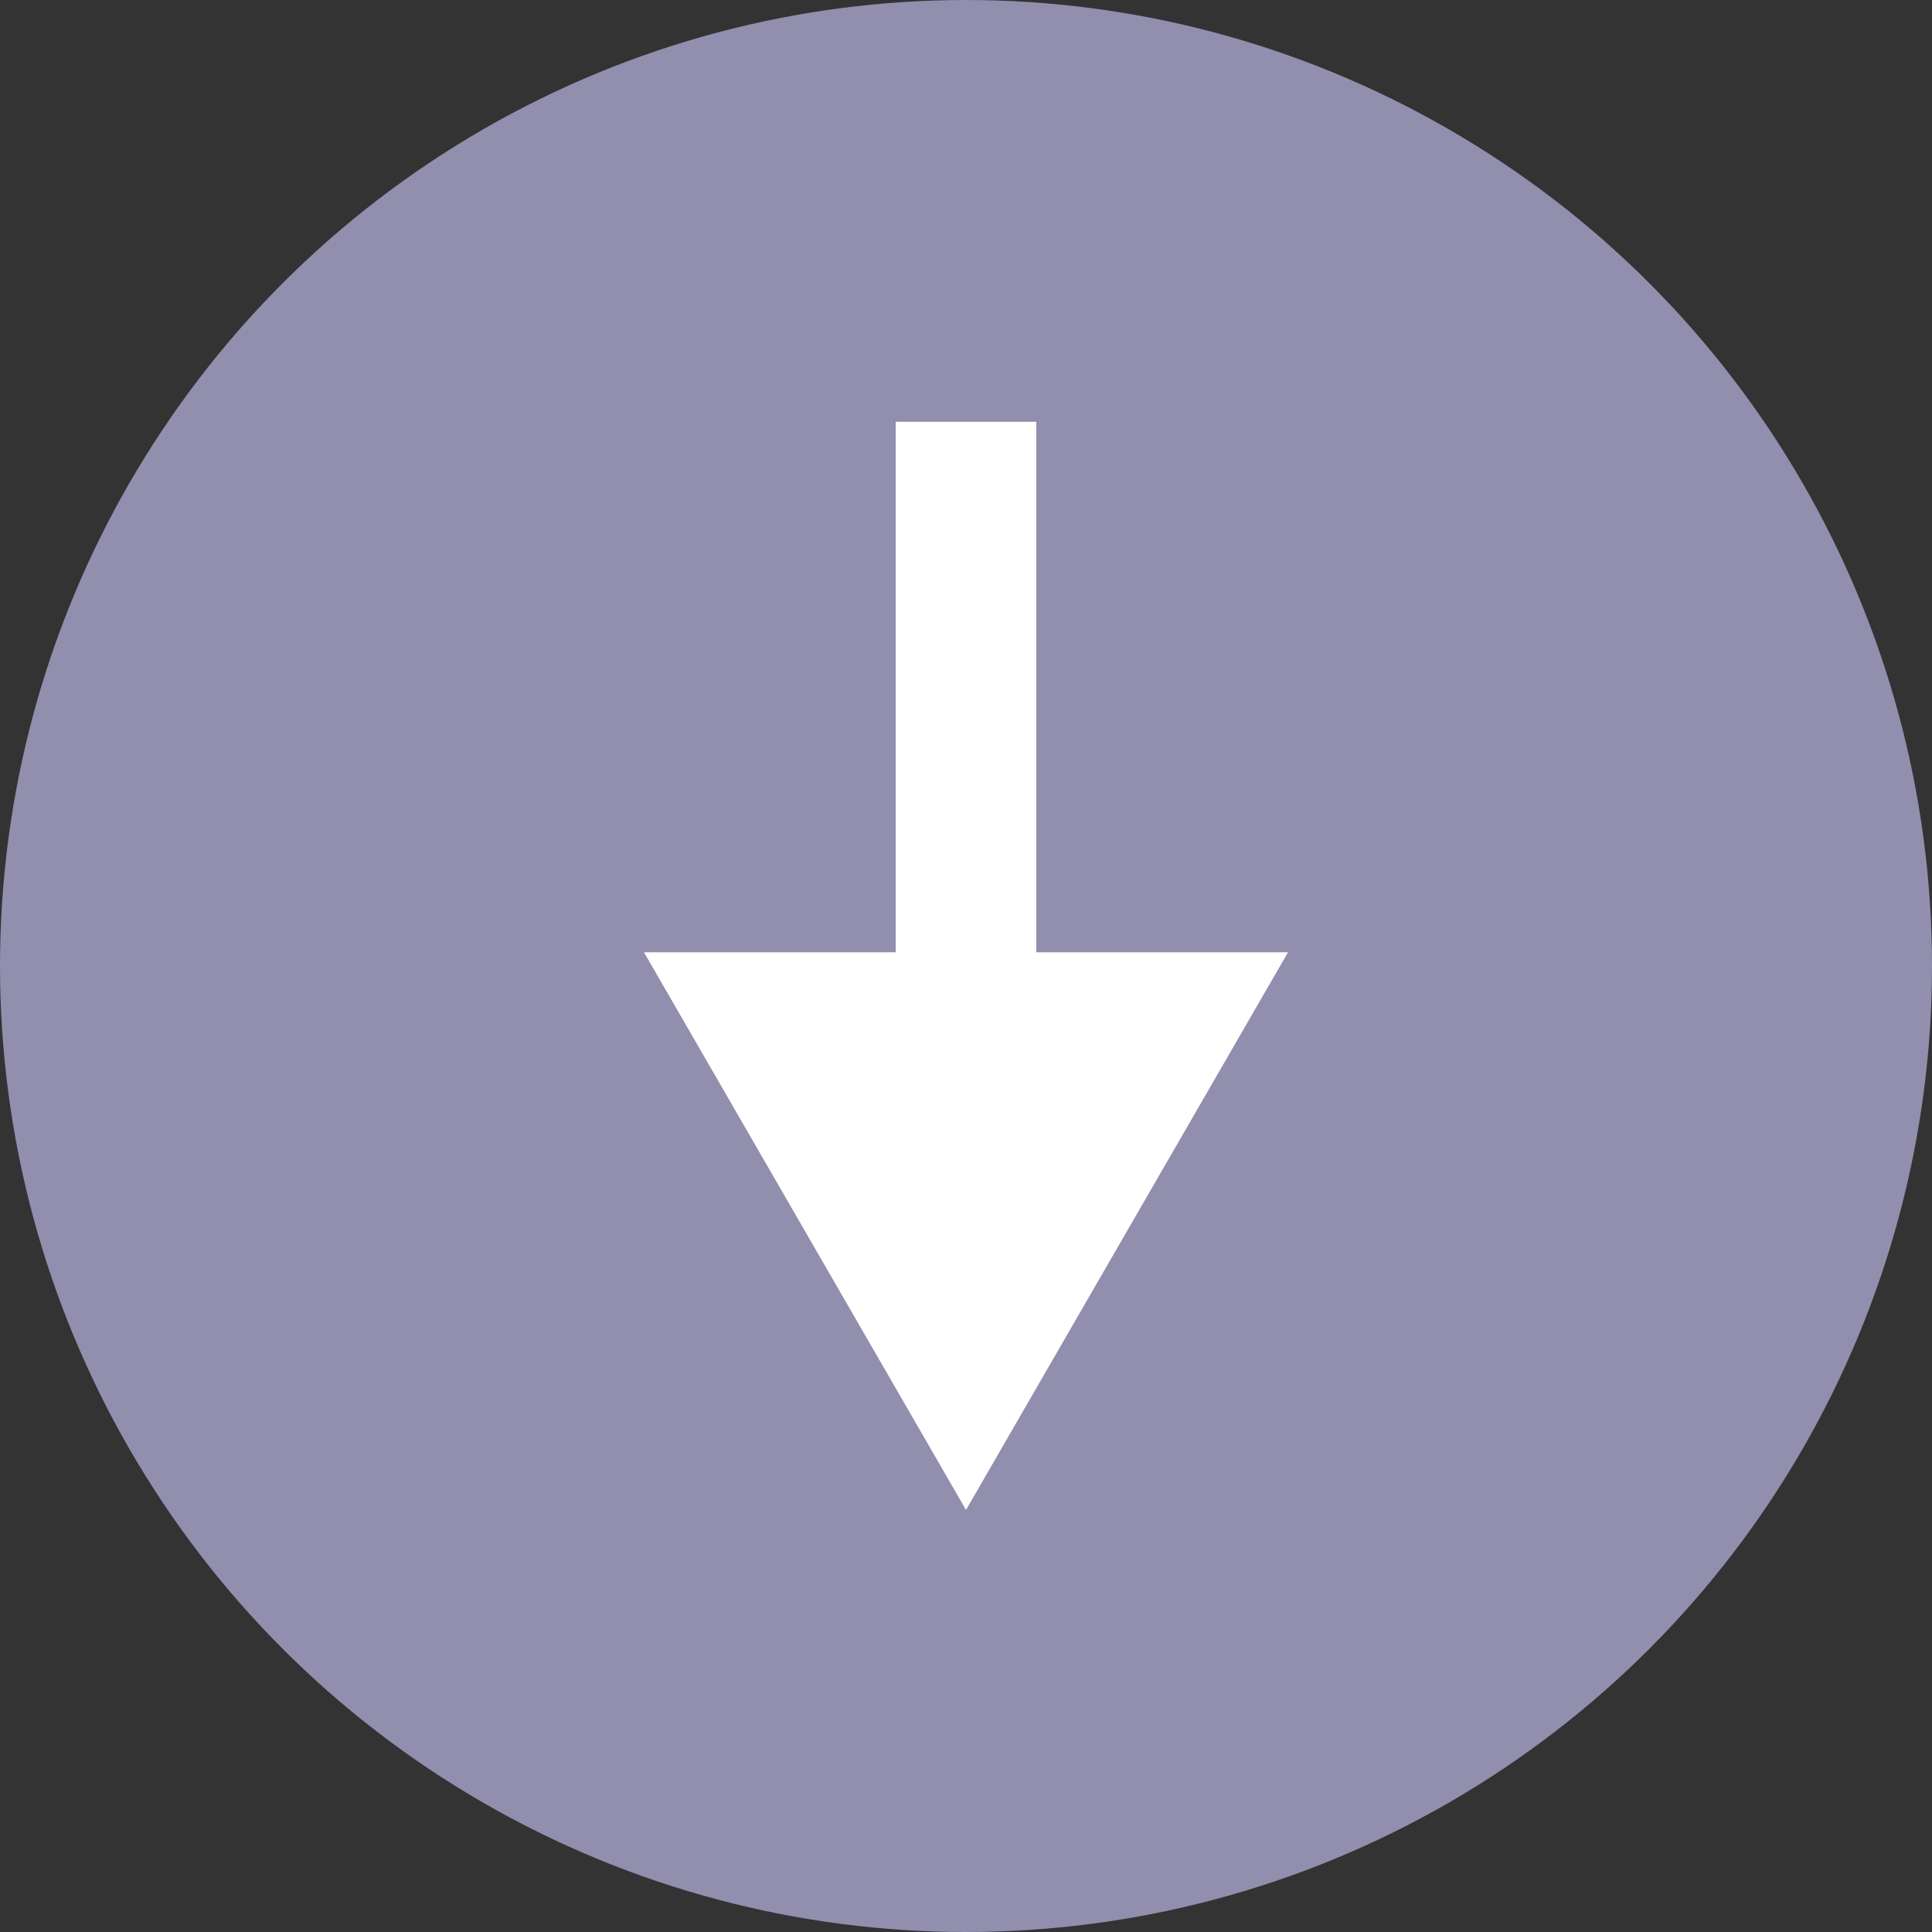 <svg xmlns="http://www.w3.org/2000/svg" viewBox="0 0 72 72"><rect x="0" y="0" width="72" height="72" fill="#333333" stroke="none"/><defs><style>.cls-1{fill:#918eae;}.cls-2{fill:#fff;}</style></defs><title>icon_download_violet</title><g id="Livello_2" data-name="Livello 2"><g id="Livello_1-2" data-name="Livello 1"><circle class="cls-1" cx="36" cy="36" r="36"/><polygon class="cls-2" points="38.62 35.49 38.62 15.72 33.38 15.72 33.38 35.49 24 35.49 36 56.27 48 35.49 38.62 35.49"/></g></g></svg>